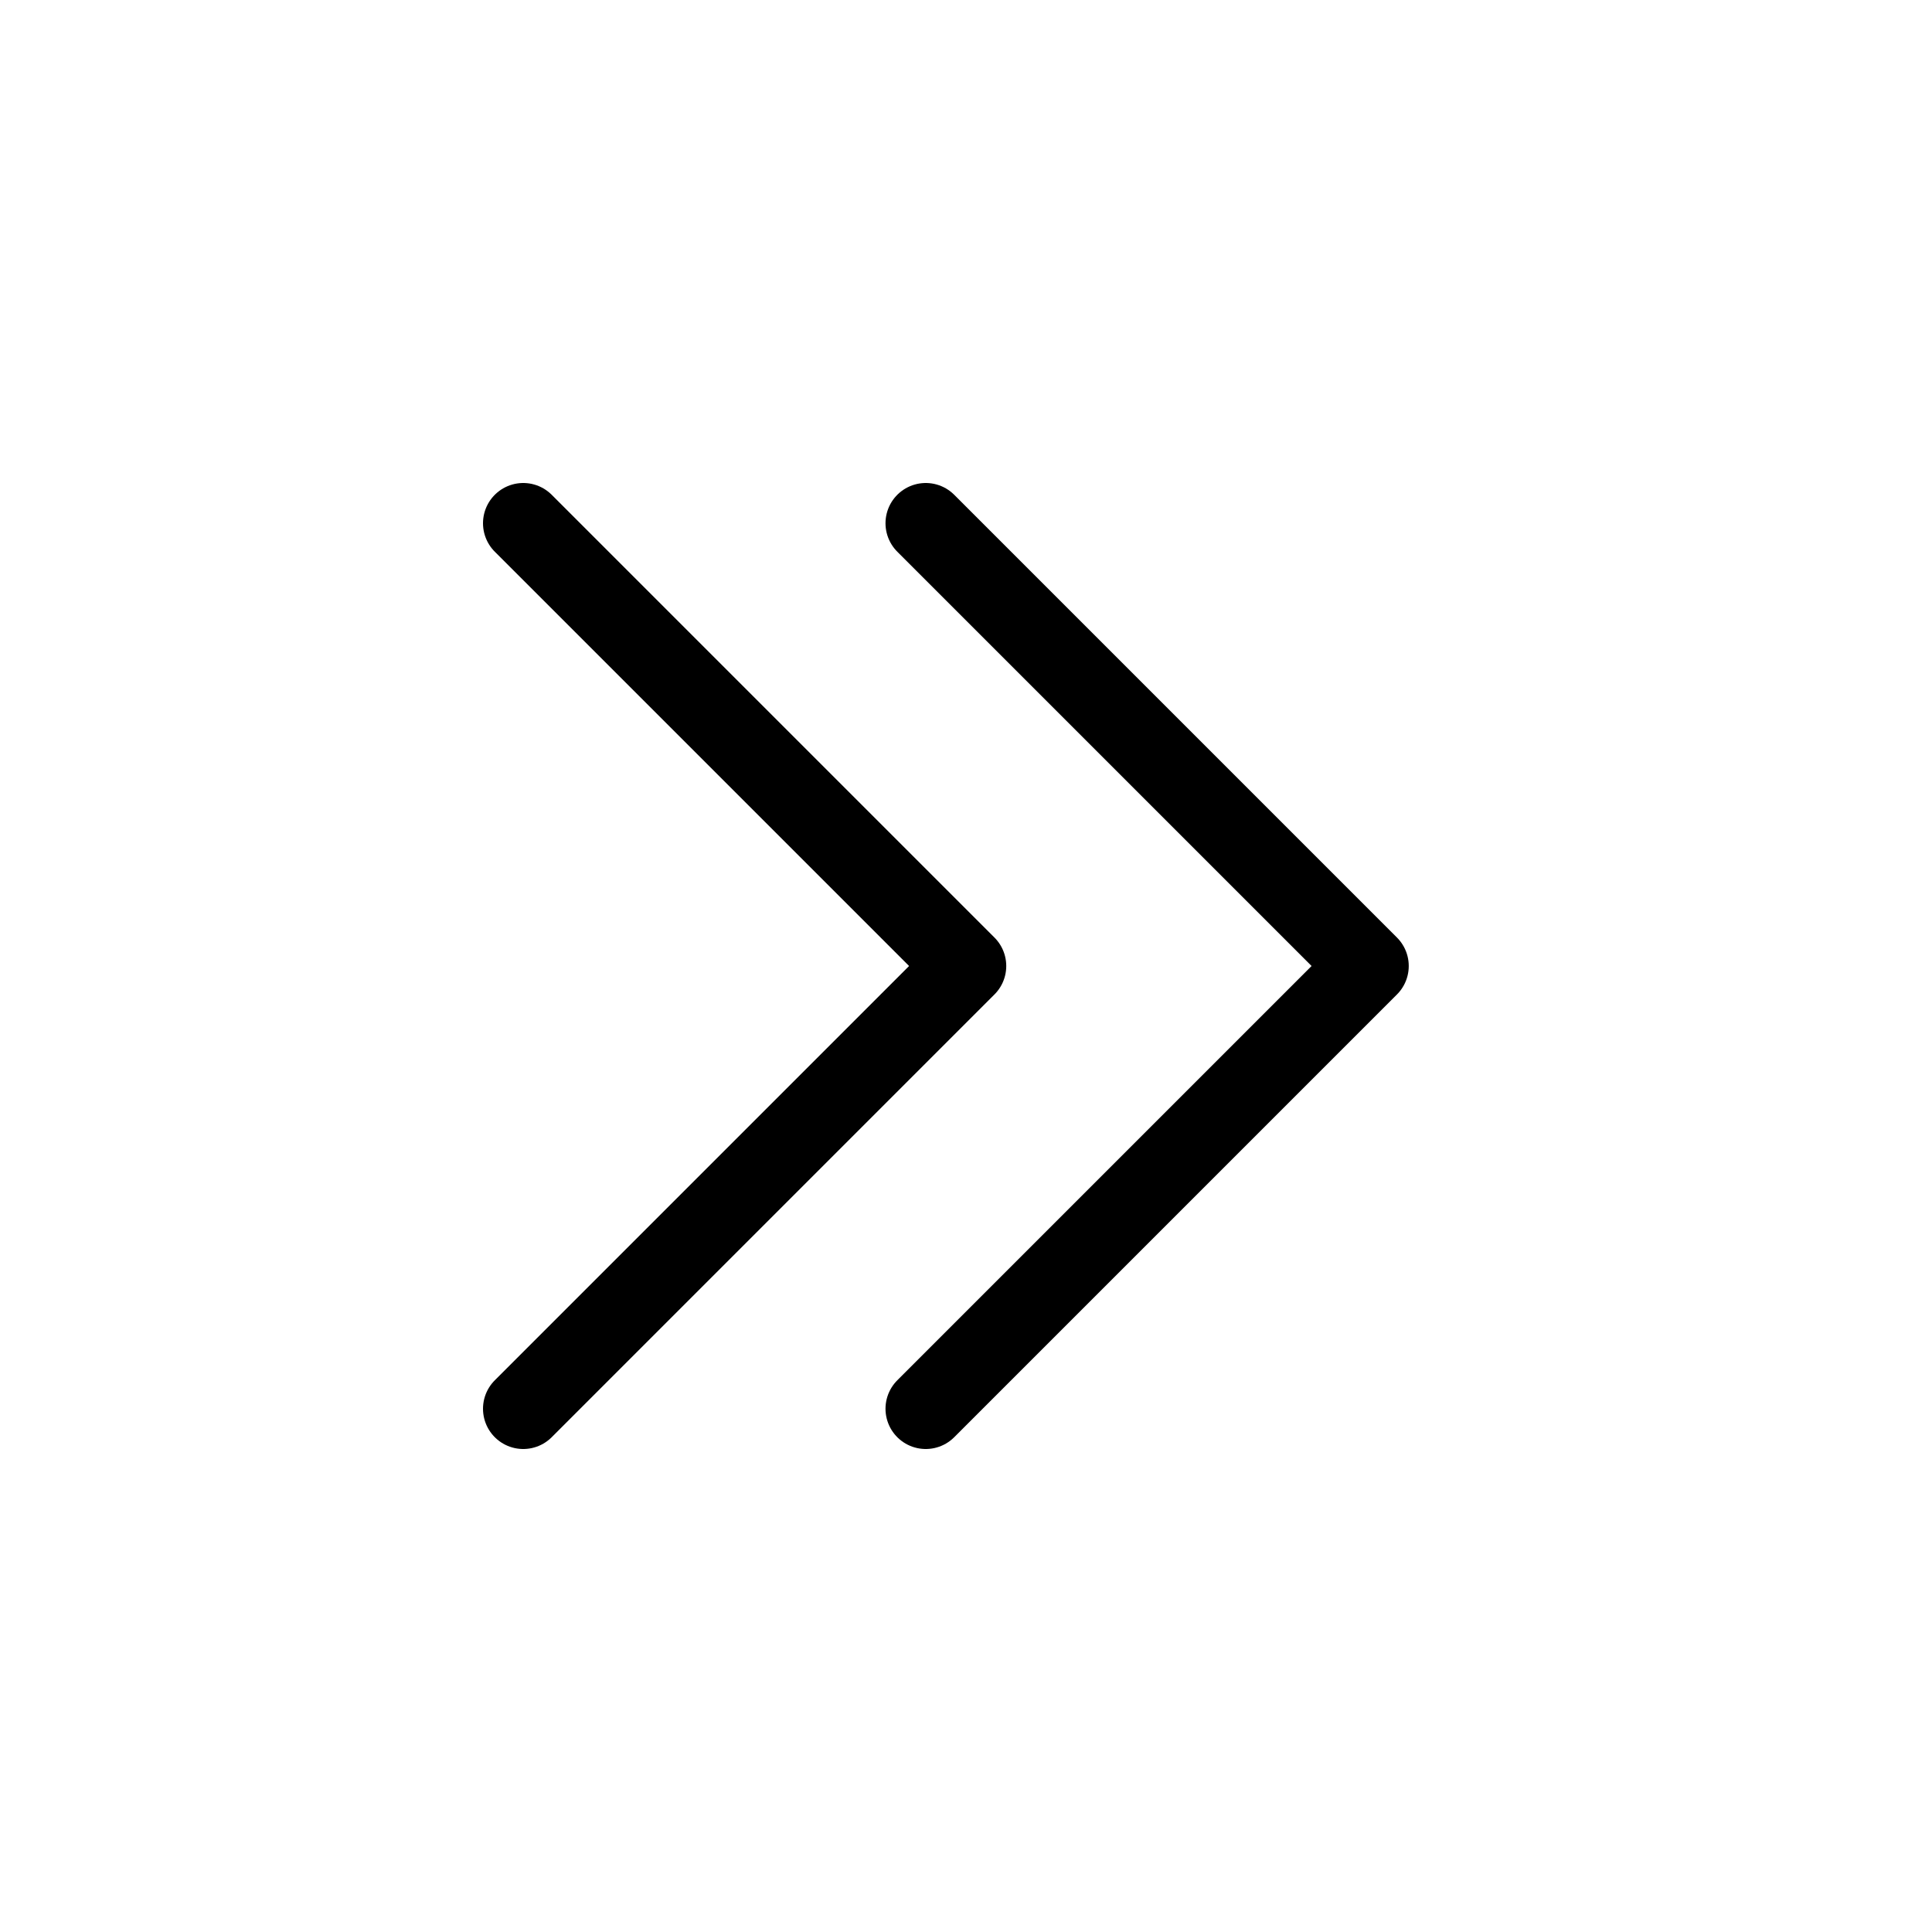 <svg xmlns="http://www.w3.org/2000/svg" viewBox="0 0 48 48"><defs><style>.a,.b{fill:none;}.b{stroke:#000;stroke-linecap:round;stroke-linejoin:round;stroke-width:2px;}</style></defs><title>136_arr_24</title><rect class="a" width="48" height="48"/><polyline class="b" points="23 13 34 24 23 35"/><polyline class="b" points="13 13 24 24 13 35"/></svg>